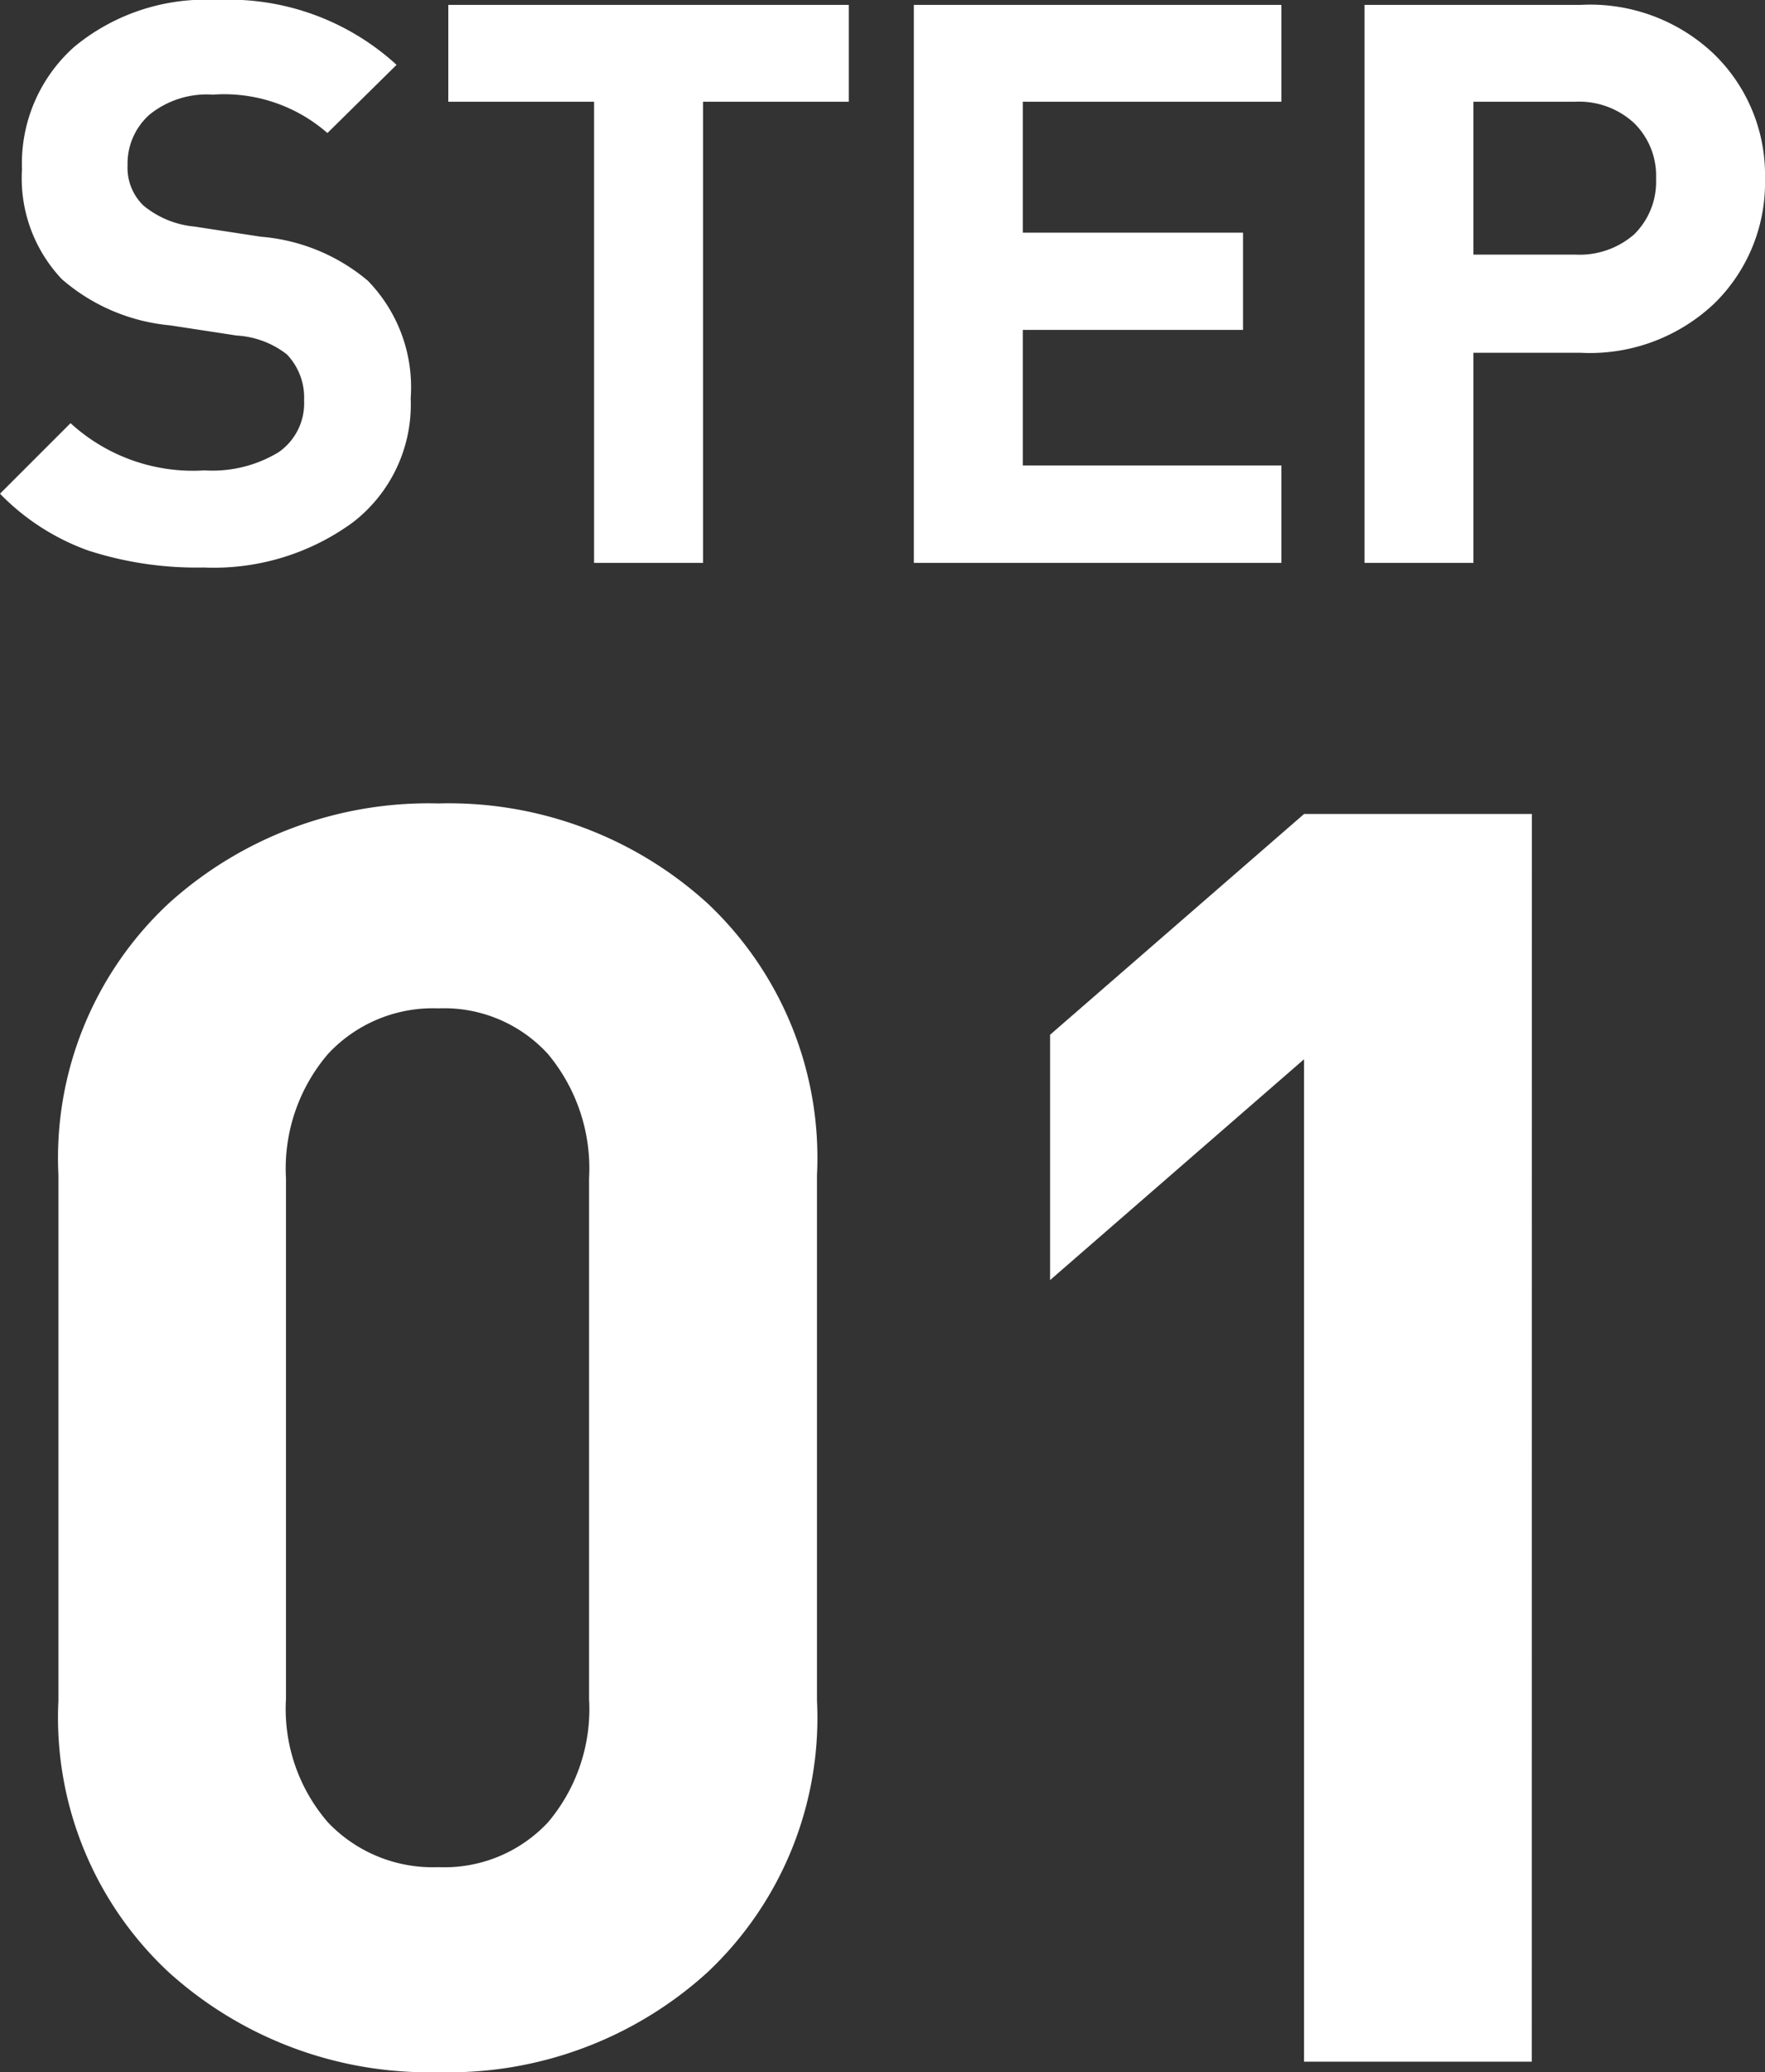 <svg xmlns="http://www.w3.org/2000/svg" width="38.284" height="44.934" viewBox="0 0 38.284 44.934">
  <rect x="0" y="0" width="38.284" height="44.934" fill="#333333" stroke="none"/>
  <g id="グループ_885" data-name="グループ 885" transform="translate(-205.823 -8286.199)">
    <path id="パス_9417" data-name="パス 9417" d="M18.544-7.828a7.576,7.576,0,0,1-2.375,5.89A8.338,8.338,0,0,1,10.336.228,8.407,8.407,0,0,1,4.484-1.938,7.546,7.546,0,0,1,2.09-7.828v-11.4a7.546,7.546,0,0,1,2.394-5.89,8.407,8.407,0,0,1,5.852-2.166,8.338,8.338,0,0,1,5.833,2.166,7.576,7.576,0,0,1,2.375,5.89ZM13.6-7.866V-19.152a3.874,3.874,0,0,0-.893-2.7,3.046,3.046,0,0,0-2.375-.988,3.105,3.105,0,0,0-2.394.988,3.824,3.824,0,0,0-.912,2.7V-7.866a3.754,3.754,0,0,0,.912,2.679,3.135,3.135,0,0,0,2.394.969,3.075,3.075,0,0,0,2.375-.969A3.8,3.8,0,0,0,13.6-7.866ZM34.048,0h-4.94V-21.736L23.6-16.948v-5.32l5.51-4.788h4.94Z" transform="translate(205 8330.905)" fill="#fff"/>
    <path id="パス_9416" data-name="パス 9416" d="M9.231-3.57A3.224,3.224,0,0,1,7.973-.876,5.111,5.111,0,0,1,4.743.1a7.645,7.645,0,0,1-2.5-.366A5.042,5.042,0,0,1,.323-1.5l1.53-1.53A3.933,3.933,0,0,0,4.76-2.006,2.767,2.767,0,0,0,6.366-2.4a1.291,1.291,0,0,0,.553-1.122,1.355,1.355,0,0,0-.374-1A1.953,1.953,0,0,0,5.457-4.93L4.012-5.151a4.158,4.158,0,0,1-2.346-1A3.181,3.181,0,0,1,.8-8.534a3.387,3.387,0,0,1,1.139-2.661,4.466,4.466,0,0,1,3.077-1.012A5.392,5.392,0,0,1,8.925-10.8l-1.5,1.479a3.4,3.4,0,0,0-2.482-.833,1.977,1.977,0,0,0-1.377.434,1.419,1.419,0,0,0-.476,1.1,1.139,1.139,0,0,0,.34.867,2.023,2.023,0,0,0,1.105.459l1.445.221A4.116,4.116,0,0,1,8.3-6.12,3.308,3.308,0,0,1,9.231-3.57ZM18.734-10H15.572V0H13.209V-10H10.047V-12.1h8.687ZM28.118,0H20.145V-12.1h7.973V-10h-5.61v2.839h4.777v2.108H22.508v2.941h5.61Zm9.4-11.016A3.649,3.649,0,0,1,38.607-8.33a3.664,3.664,0,0,1-1.08,2.686,3.922,3.922,0,0,1-2.916,1.088H32.283V0H29.92V-12.1h4.692A3.894,3.894,0,0,1,37.519-11.016ZM35.768-7.123a1.6,1.6,0,0,0,.476-1.207,1.6,1.6,0,0,0-.476-1.207A1.759,1.759,0,0,0,34.493-10h-2.21v3.315h2.21A1.8,1.8,0,0,0,35.768-7.123Z" transform="translate(205.5 8298.405)" fill="#fff"/>
  </g>
</svg>
